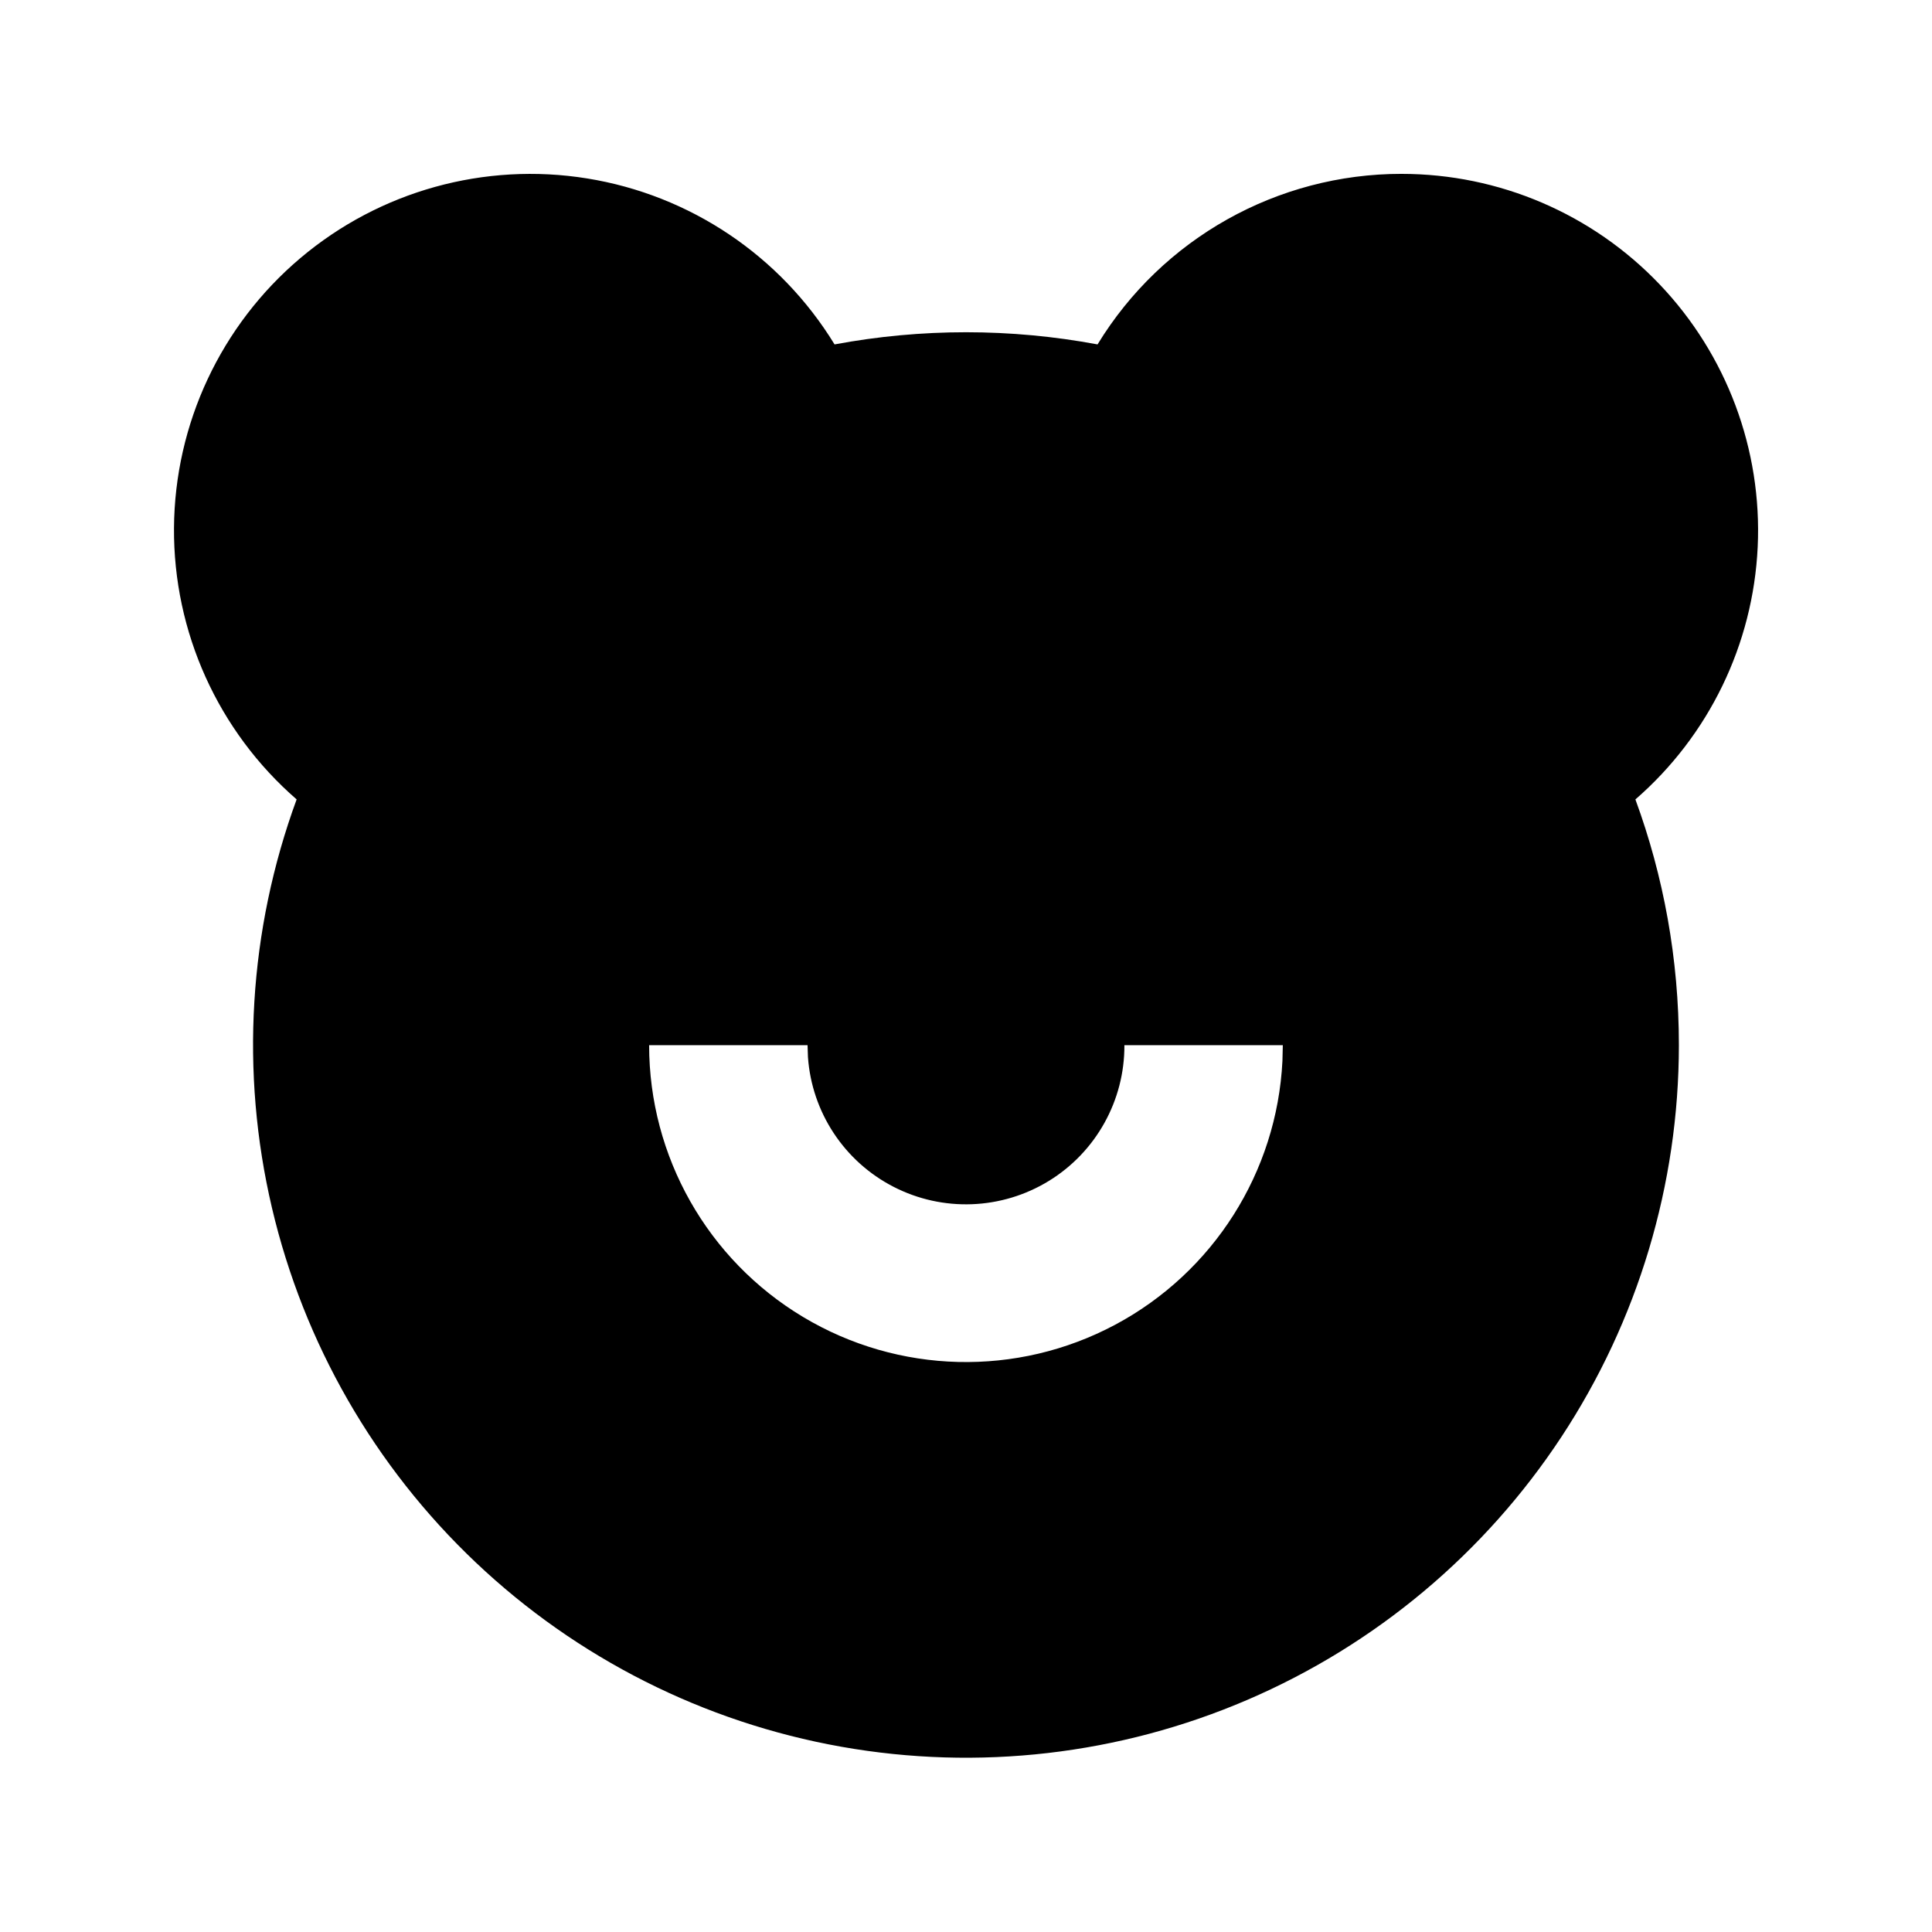 <?xml version="1.0" encoding="UTF-8"?>
<!-- Uploaded to: ICON Repo, www.svgrepo.com, Generator: ICON Repo Mixer Tools -->
<svg fill="#000000" width="800px" height="800px" version="1.1" viewBox="144 144 512 512" xmlns="http://www.w3.org/2000/svg">
 <path d="m515.45 190.08c25.82 0 50.512 10.57 68.336 29.25 17.824 18.68 27.227 43.84 26.02 69.629-1.207 25.789-12.918 49.961-32.406 66.895 7.453 20.301 11.523 42.258 11.523 65.137v0.004c-0.02 36.918-10.855 73.02-31.168 103.85-20.312 30.824-49.215 55.027-83.129 69.609-33.914 14.582-71.359 18.91-107.71 12.445-36.348-6.461-70.004-23.434-96.812-48.812-26.809-25.383-45.594-58.062-54.035-94.004-8.441-35.938-6.168-73.562 6.543-108.23-20.812-18.086-32.684-44.363-32.5-71.934 0.184-27.57 12.406-53.688 33.457-71.492 21.051-17.809 48.832-25.527 76.051-21.133 27.223 4.391 51.164 20.457 65.547 43.98 23.035-4.297 46.66-4.297 69.695 0 17.141-28.09 47.68-45.215 80.586-45.195zm-157.44 230.91h-41.984c0 29.496 15.477 56.836 40.777 72.008 25.297 15.176 56.703 15.961 82.727 2.07 26.023-13.891 42.852-40.418 44.328-69.883l0.102-4.195h-41.984 0.004c0.062 14.668-7.531 28.309-20.035 35.977-12.508 7.668-28.109 8.254-41.152 1.543-13.047-6.707-21.645-19.738-22.676-34.371z"/>
</svg>